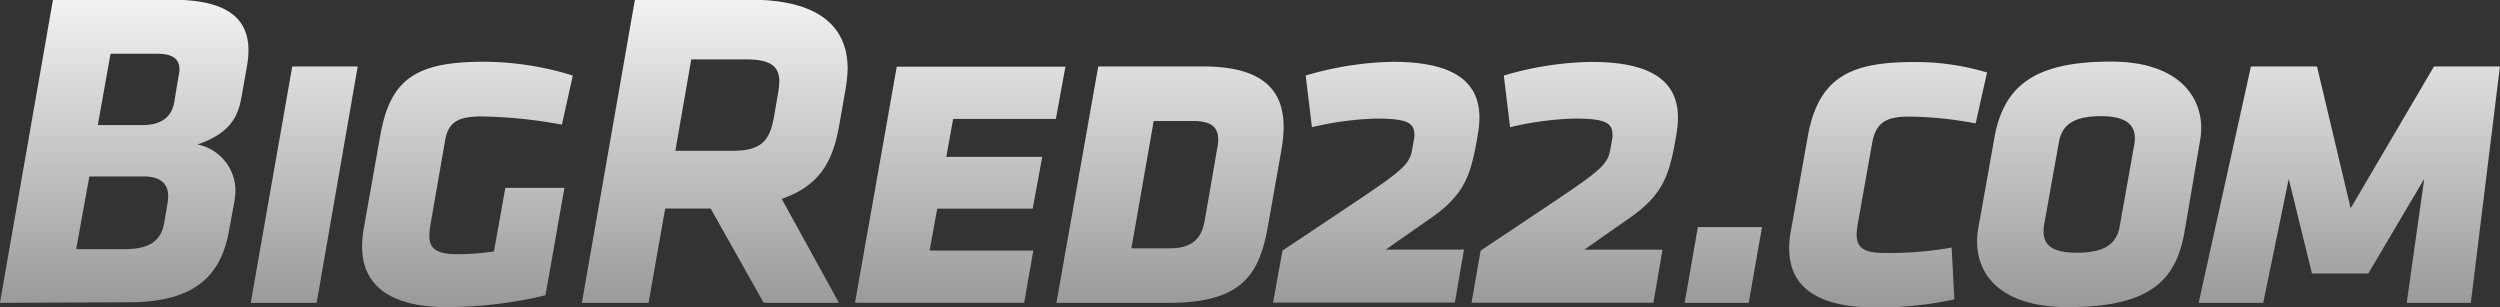 <svg xmlns="http://www.w3.org/2000/svg" viewBox="0 0 329.94 40.56" xmlns:v="https://vecta.io/nano"><rect x="0" y="0" width="329.94" height="40.56" fill="#333333" stroke="none"/><defs><linearGradient id="A" x1="166.18" y1=".03" x2="166.18" y2="40.59" gradientUnits="userSpaceOnUse"><stop offset="0" stop-color="#f2f2f2"/><stop offset="1" stop-color="#999"/></linearGradient></defs><path d="M1.2 40l7-40H24c7.26 0 10 2.52 10 6.66a12.25 12.25 0 0 1-.18 2l-.72 4.08c-.48 2.88-1.68 4.92-5.82 6.36a6.22 6.22 0 0 1 5 6.12 10.78 10.78 0 0 1-.12 1.32l-.72 3.9c-1 5.58-4.08 9.48-13.2 9.48zm22.2-14.1c0-1.68-1.08-2.58-3.18-2.58H13l-1.74 9.6h6.18c2.82 0 5-.6 5.46-3.6l.42-2.46a8.22 8.22 0 0 0 .09-.97zm1.38-15.84a4.71 4.71 0 0 0 .12-.84c0-1.38-.84-2.1-3-2.1H15.8l-1.68 9.42H20c2.7 0 3.9-1.26 4.2-3zm15-1.26h8.64L43 40h-8.7zM49 32.55a14.28 14.28 0 0 1 .18-2.16L51.4 17.9c1.32-7.44 4.68-9.72 13.68-9.72A40.15 40.15 0 0 1 76.81 10l-1.44 6.48a63.1 63.1 0 0 0-10.62-1.08c-3.06 0-4.38.72-4.8 3.18L58 29.8a7.64 7.64 0 0 0-.12 1.32c0 1.56.66 2.46 3.72 2.46a33.79 33.79 0 0 0 4.8-.36l1.5-8.4h7.8L73.2 39a56.19 56.19 0 0 1-12.9 1.56c-7.92.03-11.3-3.1-11.3-8zm46-5h-6L86.8 40H78l7-40h15.3c8.58 0 12.78 3.24 12.78 9.12a18.88 18.88 0 0 1-.24 2.46l-.84 4.8c-.84 5-2.64 8.16-7.62 9.9L111.93 40H102zm8.88-15.12a11.45 11.45 0 0 0 .18-1.68c0-2-1.26-2.88-4.32-2.88h-7.3l-2.1 12.06h7.56c3.9 0 4.92-1.44 5.46-4.5zm15.68-3.6h22.26l-1.26 6.9H127l-.9 5h12.66l-1.26 6.84h-12.6l-1 5.52h13.68l-1.2 6.9h-22.33zM140.63 40l5.52-31.2H160c8 0 10.62 3.24 10.62 8a18.83 18.83 0 0 1-.3 3.06l-1.74 9.84c-1.13 6.5-3.35 10.3-13.13 10.3zm21.24-20.46a6.61 6.61 0 0 0 .12-1.08c0-1.68-1-2.46-3.24-2.46h-5.28l-2.94 16.8h5.1c2.88 0 4.14-1.26 4.56-3.6zm8.6 13.56l7.5-5c8-5.34 9.24-6.18 9.6-8.28l.24-1.32a3.23 3.23 0 0 0 .06-.66c0-1.56-.84-2.16-5-2.16a41.19 41.19 0 0 0-8.52 1.14l-.82-6.82A42.83 42.83 0 0 1 185 8.19c7.38 0 11.46 2.16 11.46 7.38a12.12 12.12 0 0 1-.18 2l-.18 1.08c-.84 4.68-1.74 7.08-5.82 10l-6.18 4.32h10.32l-1.2 7h-24zm26.15 0l7.5-5c8-5.34 9.24-6.18 9.6-8.28l.24-1.32a3.23 3.23 0 0 0 .06-.66c0-1.56-.84-2.16-5-2.16a41.19 41.19 0 0 0-8.52 1.14l-.82-6.82a42.83 42.83 0 0 1 11.52-1.8c7.38 0 11.46 2.16 11.46 7.38a12.12 12.12 0 0 1-.18 2l-.18 1.08c-.84 4.68-1.74 7.08-5.82 10l-6.18 4.32h10.32l-1.2 7h-24zm28.67-3.1h8.46L232 40h-8.46zm12.05 2.76a12.33 12.33 0 0 1 .24-2.34L239.8 18c1.44-8 5.94-9.78 14-9.78a32.36 32.36 0 0 1 9.65 1.38l-1.5 6.72a48.64 48.64 0 0 0-8.81-.9c-3 0-4.38.78-4.86 3.54l-1.92 10.8a10.1 10.1 0 0 0-.12 1.2c0 1.8 1 2.46 3.72 2.46a47.25 47.25 0 0 0 8.82-.72l.36 6.84a48.07 48.07 0 0 1-10.38 1.08c-7.94-.03-11.42-2.85-11.42-7.83zm24.8-.9a9.77 9.77 0 0 1 .18-1.86l2.1-11.76c1.26-7.2 5.7-10.08 15.42-10.08 8.28 0 11.88 4.08 11.88 8.82a9.52 9.52 0 0 1-.18 1.74l-2 11.76c-1.08 6.36-4.32 10.08-15.36 10.08-8.62.03-12.04-4-12.04-8.67zm20.76-12.84a4 4 0 0 0 .06-.78c0-1.86-1.38-2.88-4.44-2.88-3.42 0-5.16 1-5.58 3.42L271 29.6c-.42 2.52.6 3.78 4.32 3.78 3.42 0 5.22-1 5.64-3.48zm38.25 4.62l-7.38 12.48h-7.44l-3.06-12.48L299.9 40h-8.52l6.9-31.2H307l4.44 18.72 11-18.72h8.7L327.3 40h-8.46z" transform="translate(-1.21 -.03)" fill="url(#A)"/></svg>